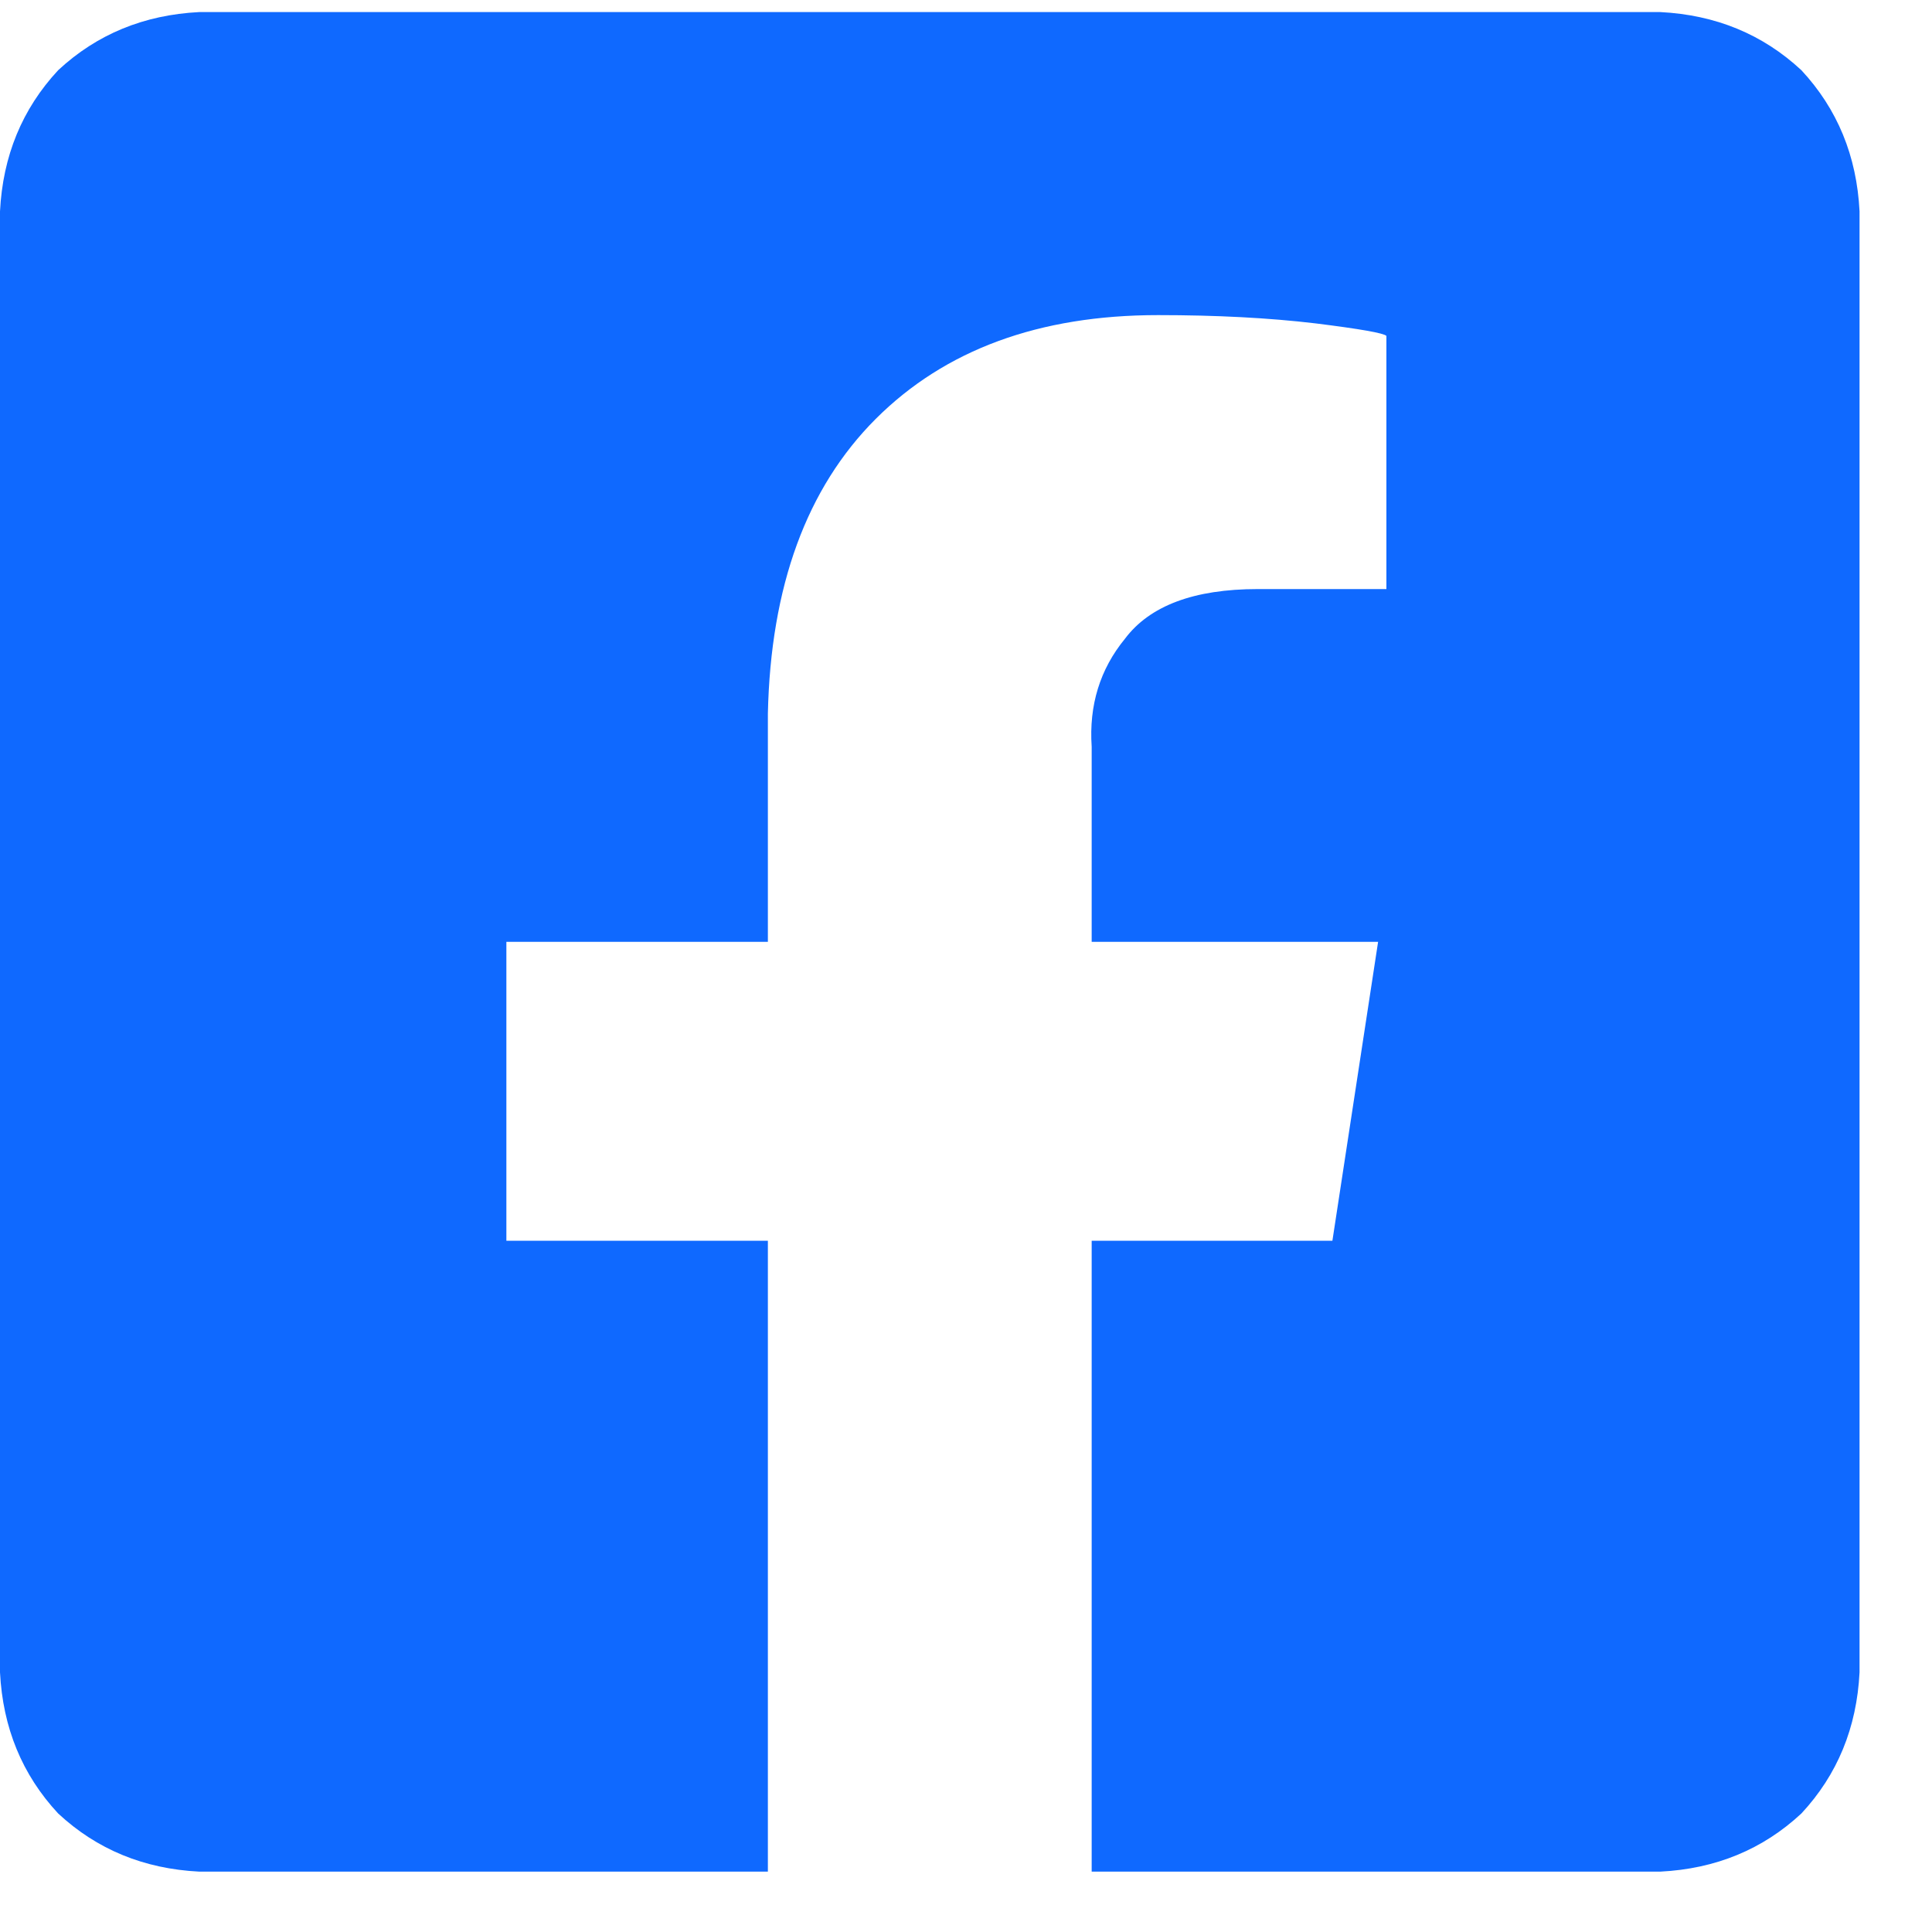 <svg width="20" height="20" viewBox="0 0 20 20" fill="none" xmlns="http://www.w3.org/2000/svg">
<path d="M17.188 0.125C17.76 0.154 18.247 0.354 18.648 0.727C19.021 1.128 19.221 1.615 19.25 2.188V17.312C19.221 17.885 19.021 18.372 18.648 18.773C18.247 19.146 17.76 19.346 17.188 19.375H11.301V12.844H13.793L14.266 9.75H11.301V7.73C11.272 7.301 11.387 6.928 11.645 6.613C11.902 6.27 12.361 6.098 13.02 6.098H14.352V3.477C14.323 3.448 14.079 3.405 13.621 3.348C13.134 3.29 12.59 3.262 11.988 3.262C10.757 3.262 9.783 3.62 9.066 4.336C8.35 5.052 7.978 6.069 7.949 7.387V9.75H5.242V12.844H7.949V19.375H2.062C1.49 19.346 1.003 19.146 0.602 18.773C0.229 18.372 0.029 17.885 0 17.312V2.188C0.029 1.615 0.229 1.128 0.602 0.727C1.003 0.354 1.49 0.154 2.062 0.125H17.188Z" fill="#0F69FF"/>
</svg>

